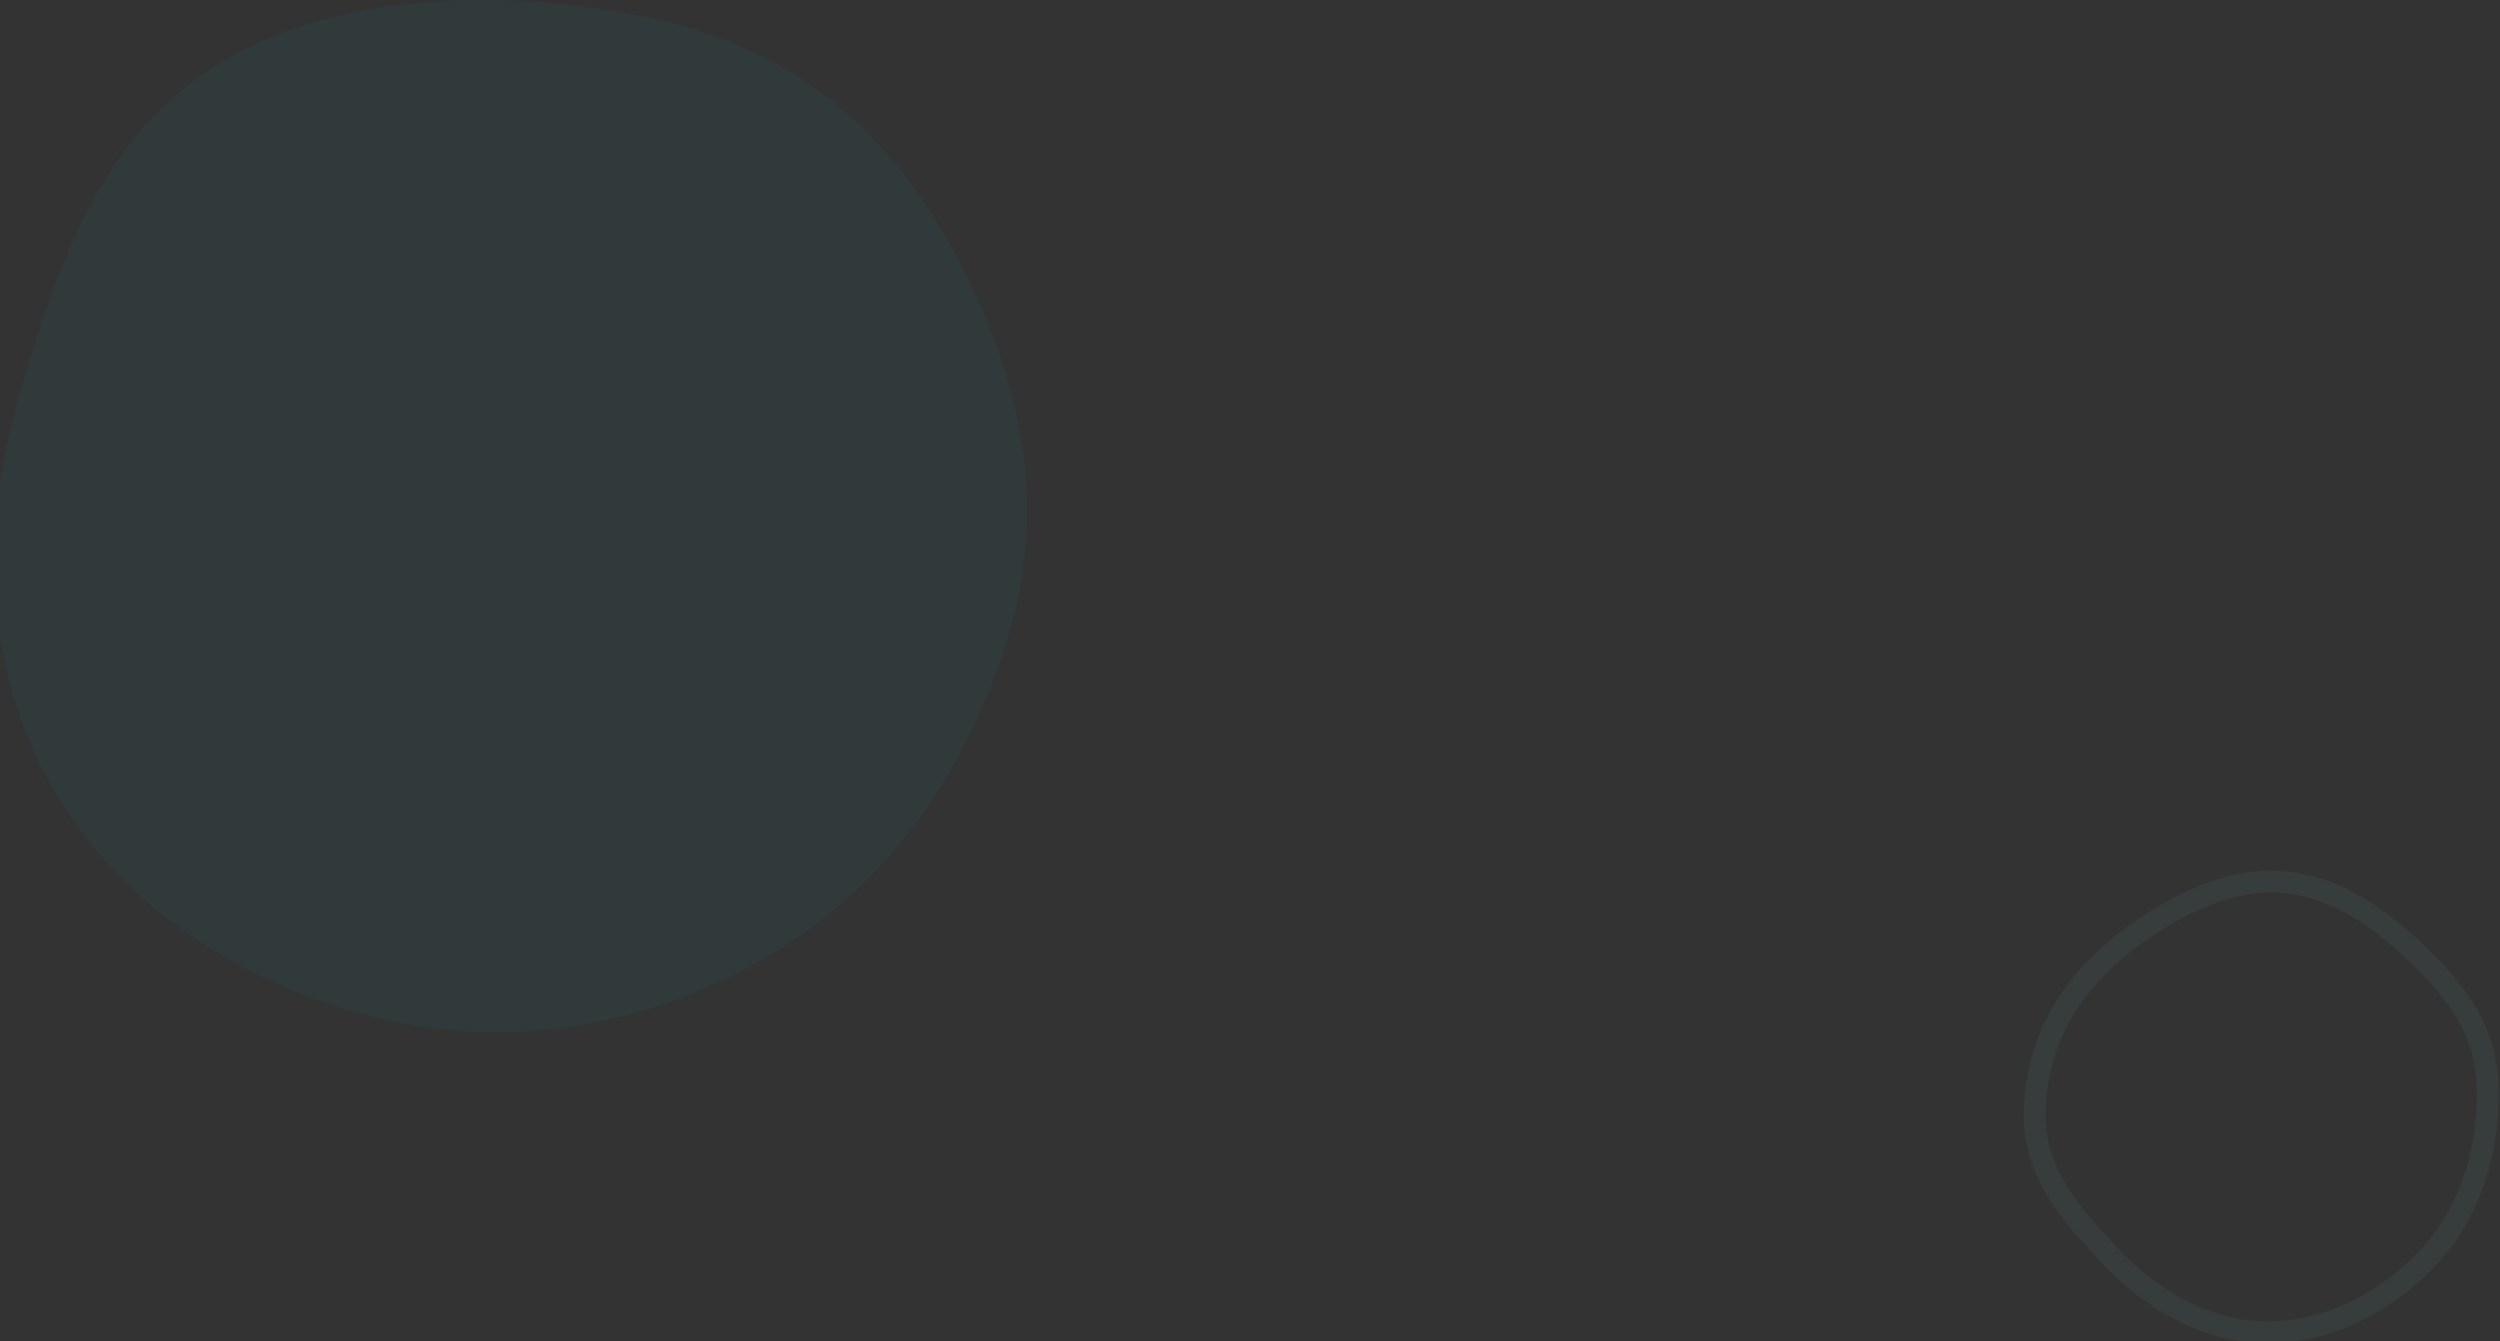 <?xml version="1.0" encoding="UTF-8" standalone="no"?>
<!-- Created with Inkscape (http://www.inkscape.org/) -->

<svg
   width="60.473mm"
   height="32.441mm"
   viewBox="0 0 60.473 32.441"
   version="1.1"
   id="svg5"
   inkscape:version="1.1.2 (b8e25be833, 2022-02-05)"
   sodipodi:docname="background-circle-5.svg"
   xmlns:inkscape="http://www.inkscape.org/namespaces/inkscape"
   xmlns:sodipodi="http://sodipodi.sourceforge.net/DTD/sodipodi-0.dtd"
   xmlns="http://www.w3.org/2000/svg"
   xmlns:svg="http://www.w3.org/2000/svg">
  <rect x="0" y="0" width="60.473" height="32.441" fill="#333333" stroke="none"/>
  <sodipodi:namedview
     id="namedview7"
     pagecolor="#ffffff"
     bordercolor="#666666"
     borderopacity="1.0"
     inkscape:pageshadow="2"
     inkscape:pageopacity="0.0"
     inkscape:pagecheckerboard="0"
     inkscape:document-units="mm"
     showgrid="false"
     units="mm"
     inkscape:zoom="0.38885732"
     inkscape:cx="320.16884"
     inkscape:cy="38.57456"
     inkscape:window-width="2560"
     inkscape:window-height="1387"
     inkscape:window-x="-8"
     inkscape:window-y="-8"
     inkscape:window-maximized="1"
     inkscape:current-layer="g982" />
  <defs
     id="defs2" />
  <g
     inkscape:label="Layer 1"
     inkscape:groupmode="layer"
     id="layer1">
    <g
       style="fill:none"
       id="g982"
       transform="matrix(0.265,0,0,0.265,79.904,0)">
      <path
         fill-rule="evenodd"
         clip-rule="evenodd"
         d="m 1113.81,11125.6 c 33.11,-63 83.7,-114.2 149.87,-140.2 67.35,-26.4 141.99,-28.4 208.77,-0.6 69.11,28.7 128.11,81.3 153.91,151.6 25.69,70 13.53,147.5 -19.58,214.3 -32.04,64.6 -89.2,109.8 -155.33,138.6 -70.67,30.8 -149.25,53.5 -220.96,25.3 -74.7,-29.4 -131.17,-96 -154.24,-172.9 -21.83,-72.8 2.17,-148.8 37.56,-216.1 z"
         fill="#0098a0"
         fill-opacity="0.07"
         id="path904" />
      <path
         fill-rule="evenodd"
         clip-rule="evenodd"
         d="m 455.277,10978.7 c -13.997,-16.5 -22.708,-36.6 -22.522,-58.2 0.189,-22 8.1,-43.3 23.529,-59 15.968,-16.2 37.498,-26.9 60.264,-26.2 22.67,0.7 43.159,13 58.254,29.9 14.601,16.4 20.85,37.6 21.465,59.6 0.657,23.4 -1.861,48.2 -17.966,65.2 -16.776,17.7 -41.975,26.1 -66.297,23.9 -23.024,-2.1 -41.761,-17.6 -56.727,-35.2 z"
         stroke="#113dba"
         stroke-opacity="0.07"
         stroke-width="3"
         id="path906" />
      <path
         fill-rule="evenodd"
         clip-rule="evenodd"
         d="m 1088.41,10495.1 c -14.07,-15.8 -23.08,-35.2 -23.44,-56.3 -0.37,-21.5 6.81,-42.4 21.48,-58.1 15.18,-16.3 35.92,-27.2 58.16,-27.1 22.14,0.1 42.45,11.5 57.61,27.7 14.66,15.6 21.29,36.2 22.45,57.6 1.23,22.8 -0.61,47.1 -15.9,64.1 -15.93,17.7 -40.31,26.5 -64.11,25 -22.52,-1.5 -41.2,-16.1 -56.25,-32.9 z"
         stroke="#0098a0"
         stroke-opacity="0.07"
         stroke-width="3"
         id="path908" />
      <path
         d="M 834.25,8261 H 521.156 C 247.089,8735.22 -233.867,9512.893 -507.731,9987.333 L -347.953,10248.361 15.853,9683.88 C 288.704,9209.44 561.601,8735.22 834.25,8261 Z"
         fill="#6dacac"
         fill-opacity="0.07"
         id="path910"
         sodipodi:nodetypes="cccccc" />
      <path
         d="M 840.629,6960.2 H 530.92 l 300.523,517.1 159.746,-238.57 z"
         fill="#6dacac"
         fill-opacity="0.07"
         id="path912" />
      <path
         d="M 1259.77,7605.13 1640.36,6960 h -309.7 c -143.98,222.27 -288.15,444.73 -432.119,667 l -377.4,634 H 834.243 L 1085.44,7805.33 1336.65,8261 h 313.1 l -390.38,-655.87 z"
         fill="#6dacac"
         fill-opacity="0.07"
         id="path914" />
      <path
         d="M 1645.71,8261 H 1336 l 501.108,928.562 15.738,-547.167 z"
         fill="#6dacac"
         fill-opacity="0.07"
         id="path916"
         sodipodi:nodetypes="ccccc" />
      <path
         fill-rule="evenodd"
         clip-rule="evenodd"
         d="m 1113.98,4954.95 c 20.29,-61.66 58.17,-115.42 114,-148.77 56.83,-33.95 120.36,-33.52 184.97,-18.54 66.86,15.51 115.73,67.33 149.81,126.75 33.92,59.18 50.88,104 31.18,169.17 -19.07,63.04 -63.82,112.31 -119.18,148.2 -59.15,38.35 -120,45.62 -189.12,31 -72,-15.22 -122.87,-55.54 -155.48,-121.34 -30.87,-62.29 -37.87,-120.54 -16.18,-186.47 z"
         stroke="#0098a0"
         stroke-opacity="0.07"
         stroke-width="2"
         id="path918" />
      <path
         fill-rule="evenodd"
         clip-rule="evenodd"
         d="m 399.275,5840.92 c -24.945,75.81 -71.518,141.9 -140.152,182.91 -69.861,41.74 -147.971,41.21 -227.401,22.78 -82.196,-19.06 -142.285,-82.76 -184.174,-155.82 -41.712,-72.76 -62.56,-127.85 -38.332,-207.97 23.435,-77.51 78.456,-138.08 146.509,-182.21 72.73,-47.15 147.532,-56.08 232.511,-38.11 88.522,18.71 151.054,68.28 191.148,149.18 37.954,76.57 46.561,148.19 19.891,229.24 z"
         stroke="#113dba"
         stroke-opacity="0.07"
         stroke-width="2"
         id="path920" />
      <path
         fill-rule="evenodd"
         clip-rule="evenodd"
         d="m 1274.42,4844.96 c 42.6,-31.13 93.04,-48.74 145.63,-44.43 53.53,4.39 103.94,27.44 139.39,67.79 36.68,41.76 58.86,96.06 53.12,151.34 -5.72,55.05 -39.11,102.74 -83,136.45 -42.45,32.61 -95.29,44.03 -148.77,41.61 -57.15,-2.58 -116.95,-13.12 -155.55,-55.36 -40.21,-43.99 -56.12,-106.82 -46.4,-165.61 9.2,-55.66 50.02,-98.52 95.58,-131.79 z"
         fill="#6dacac"
         fill-opacity="0.07"
         id="path922" />
      <path
         fill-rule="evenodd"
         clip-rule="evenodd"
         d="m 244.998,5955.56 c -52.444,38.31 -114.54,59.99 -179.273,54.68 -65.891,-5.4 -127.943,-33.77 -171.579,-83.44 -45.155,-51.4 -72.452,-118.25 -65.388,-186.3 7.035,-67.76 48.145,-126.46 102.166,-167.96 52.253,-40.15 117.302,-54.2 183.131,-51.23 70.353,3.18 143.961,16.17 191.474,68.15 49.494,54.16 69.089,131.49 57.121,203.87 -11.328,68.51 -61.579,121.26 -117.652,162.23 z"
         fill="#113dba"
         fill-opacity="0.07"
         id="path924" />
      <path
         fill-rule="evenodd"
         clip-rule="evenodd"
         d="m -887.467,179.239 c 8.294,-8.061 11.916,-19.763 11.53,-31.293 -0.372,-11.125 -5.729,-21.18 -13.55,-29.066 -7.858,-7.924 -16.635,-9.406 -27.82,-9.154 -11.012,0.247 -21.708,2.361 -29.235,10.437 -7.223,7.749 -10.7,21.746 -10.857,32.313 -0.16,10.698 3.438,20.477 10.856,28.15 7.547,7.806 16.913,8.487 27.786,8.933 11.389,0.467 23.094,-2.356 31.29,-10.32 z"
         stroke="#0098a0"
         stroke-opacity="0.07"
         stroke-width="2"
         id="path926" />
      <path
         fill-rule="evenodd"
         clip-rule="evenodd"
         d="m -1040.739,271.704 c 5.693,0.081 11.028,-2.731 14.907,-6.879 3.743,-4.003 5.378,-9.368 5.401,-14.836 0.023,-5.493 -2.516,-9.065 -6.498,-12.871 -3.919,-3.747 -8.379,-6.734 -13.81,-6.543 -5.212,0.183 -11.295,3.845 -15.028,7.468 -3.78,3.669 -5.931,8.326 -6.02,13.579 -0.09,5.345 2.933,8.842 6.563,12.782 3.802,4.128 8.859,7.219 14.485,7.3 z"
         stroke="#113dba"
         stroke-opacity="0.07"
         stroke-width="2"
         id="path928" />
      <path
         fill-rule="evenodd"
         clip-rule="evenodd"
         d="m -1103.23,-69.423 c 35.447,-0.509 68.659,17.056 92.811,42.959 23.305,24.994 33.485,58.497 33.627,92.641 0.143,34.307 -8.064,69.65 -32.85,93.417 -24.403,23.399 -59.771,29.014 -93.588,27.822 -32.446,-1.144 -63.96,-11.571 -87.202,-34.197 -23.532,-22.908 -36.787,-54.236 -37.339,-87.042 -0.562,-33.375 11.761,-65.412 34.359,-90.017 23.671,-25.773 55.157,-45.081 90.182,-45.583 z"
         fill="#113dba"
         fill-opacity="0.07"
         id="path938" />
      <path
         fill-rule="evenodd"
         clip-rule="evenodd"
         d="m -1273.576,-287.912 c 8.294,-8.06 11.916,-19.77 11.53,-31.3 -0.372,-11.12 -5.729,-21.18 -13.55,-29.06 -7.858,-7.93 -16.635,-9.41 -27.82,-9.16 -11.012,0.25 -21.708,2.37 -29.235,10.44 -7.223,7.75 -10.7,21.75 -10.857,32.31 -0.16,10.7 3.438,20.48 10.856,28.15 7.547,7.81 16.913,8.49 27.786,8.94 11.389,0.46 23.094,-2.36 31.29,-10.32 z"
         fill="#0098a0"
         fill-opacity="0.07"
         id="path940" />
      <path
         fill-rule="evenodd"
         clip-rule="evenodd"
         d="m -1112.757,141.551 c 11.446,-0.681 23.583,1.657 31.584,9.893 7.927,8.161 9.023,20.282 8.79,31.671 -0.226,11.097 -2.311,22.474 -10.059,30.399 -7.812,7.992 -19.158,10.636 -30.315,10.902 -11.483,0.273 -23.269,-1.697 -31.788,-9.424 -8.9,-8.073 -14.492,-19.866 -13.743,-31.877 0.715,-11.462 9.017,-20.392 17.486,-28.123 7.965,-7.271 17.293,-12.801 28.045,-13.441 z"
         fill="#0098a0"
         fill-opacity="0.07"
         id="path942" />
      <path
         fill-rule="evenodd"
         clip-rule="evenodd"
         d="m -1570.325,-231.105 c -3.78,11.47 -10.84,21.46 -21.26,27.66 -10.61,6.3 -23.14,8.72 -35.21,5.92 -12.49,-2.9 -23.96,-10.07 -30.33,-21.14 -6.35,-11.01 -6.52,-24.34 -2.86,-36.47 3.55,-11.72 7.19,-22.64 17.52,-29.3 11.04,-7.13 27.08,-7.24 40,-4.5 13.45,2.84 22.39,10.74 28.5,23 5.77,11.59 7.68,22.56 3.64,34.83 z"
         fill="#0098a0"
         fill-opacity="0.07"
         id="path944" />
      <path
         fill-rule="evenodd"
         clip-rule="evenodd"
         d="m -94.749,121.61 c 5.69,0.08 11.03,-2.73 14.91,-6.88 3.74,-4 5.38,-9.37 5.4,-14.84 0.02,-5.49 -2.52,-9.06 -6.5,-12.87 -3.92,-3.74 -8.38,-6.73 -13.81,-6.54 -5.21,0.18 -11.29,3.84 -15.03,7.47 -3.78,3.67 -5.93,8.32 -6.02,13.58 -0.09,5.34 2.94,8.84 6.56,12.78 3.81,4.13 8.86,7.22 14.49,7.3 z"
         stroke="#6dacac"
         stroke-opacity="0.07"
         stroke-width="2"
         id="path946" />
      <path
         fill-rule="evenodd"
         clip-rule="evenodd"
         d="m 259.322,3350.26 c 8.294,-8.06 11.916,-19.77 11.53,-31.3 -0.372,-11.12 -5.729,-21.18 -13.55,-29.06 -7.858,-7.93 -16.635,-9.41 -27.82,-9.16 -11.012,0.25 -21.708,2.37 -29.235,10.44 -7.223,7.75 -10.7,21.75 -10.857,32.31 -0.16,10.7 3.438,20.48 10.856,28.15 7.547,7.81 16.913,8.49 27.786,8.94 11.389,0.46 23.094,-2.36 31.29,-10.32 z"
         fill="#113dba"
         fill-opacity="0.07"
         stroke="#f0f0f0"
         stroke-width="2"
         id="path948" />
      <path
         fill-rule="evenodd"
         clip-rule="evenodd"
         d="m -209.929,59.49 c -3.78,11.47 -10.84,21.46 -21.26,27.66 -10.61,6.3 -23.14,8.72 -35.21,5.92 -12.49,-2.9 -23.96,-10.07 -30.33,-21.14 -6.35,-11.01 -6.52,-24.34 -2.86,-36.47 3.55,-11.72 7.19,-22.64 17.52,-29.3 11.04,-7.13 27.08,-7.24 40,-4.5 13.45,2.84 22.39,10.74 28.5,23 5.77,11.59 7.68,22.56 3.64,34.83 z"
         fill="#0098a0"
         fill-opacity="0.07"
         id="path950" />
    </g>
  </g>
</svg>
